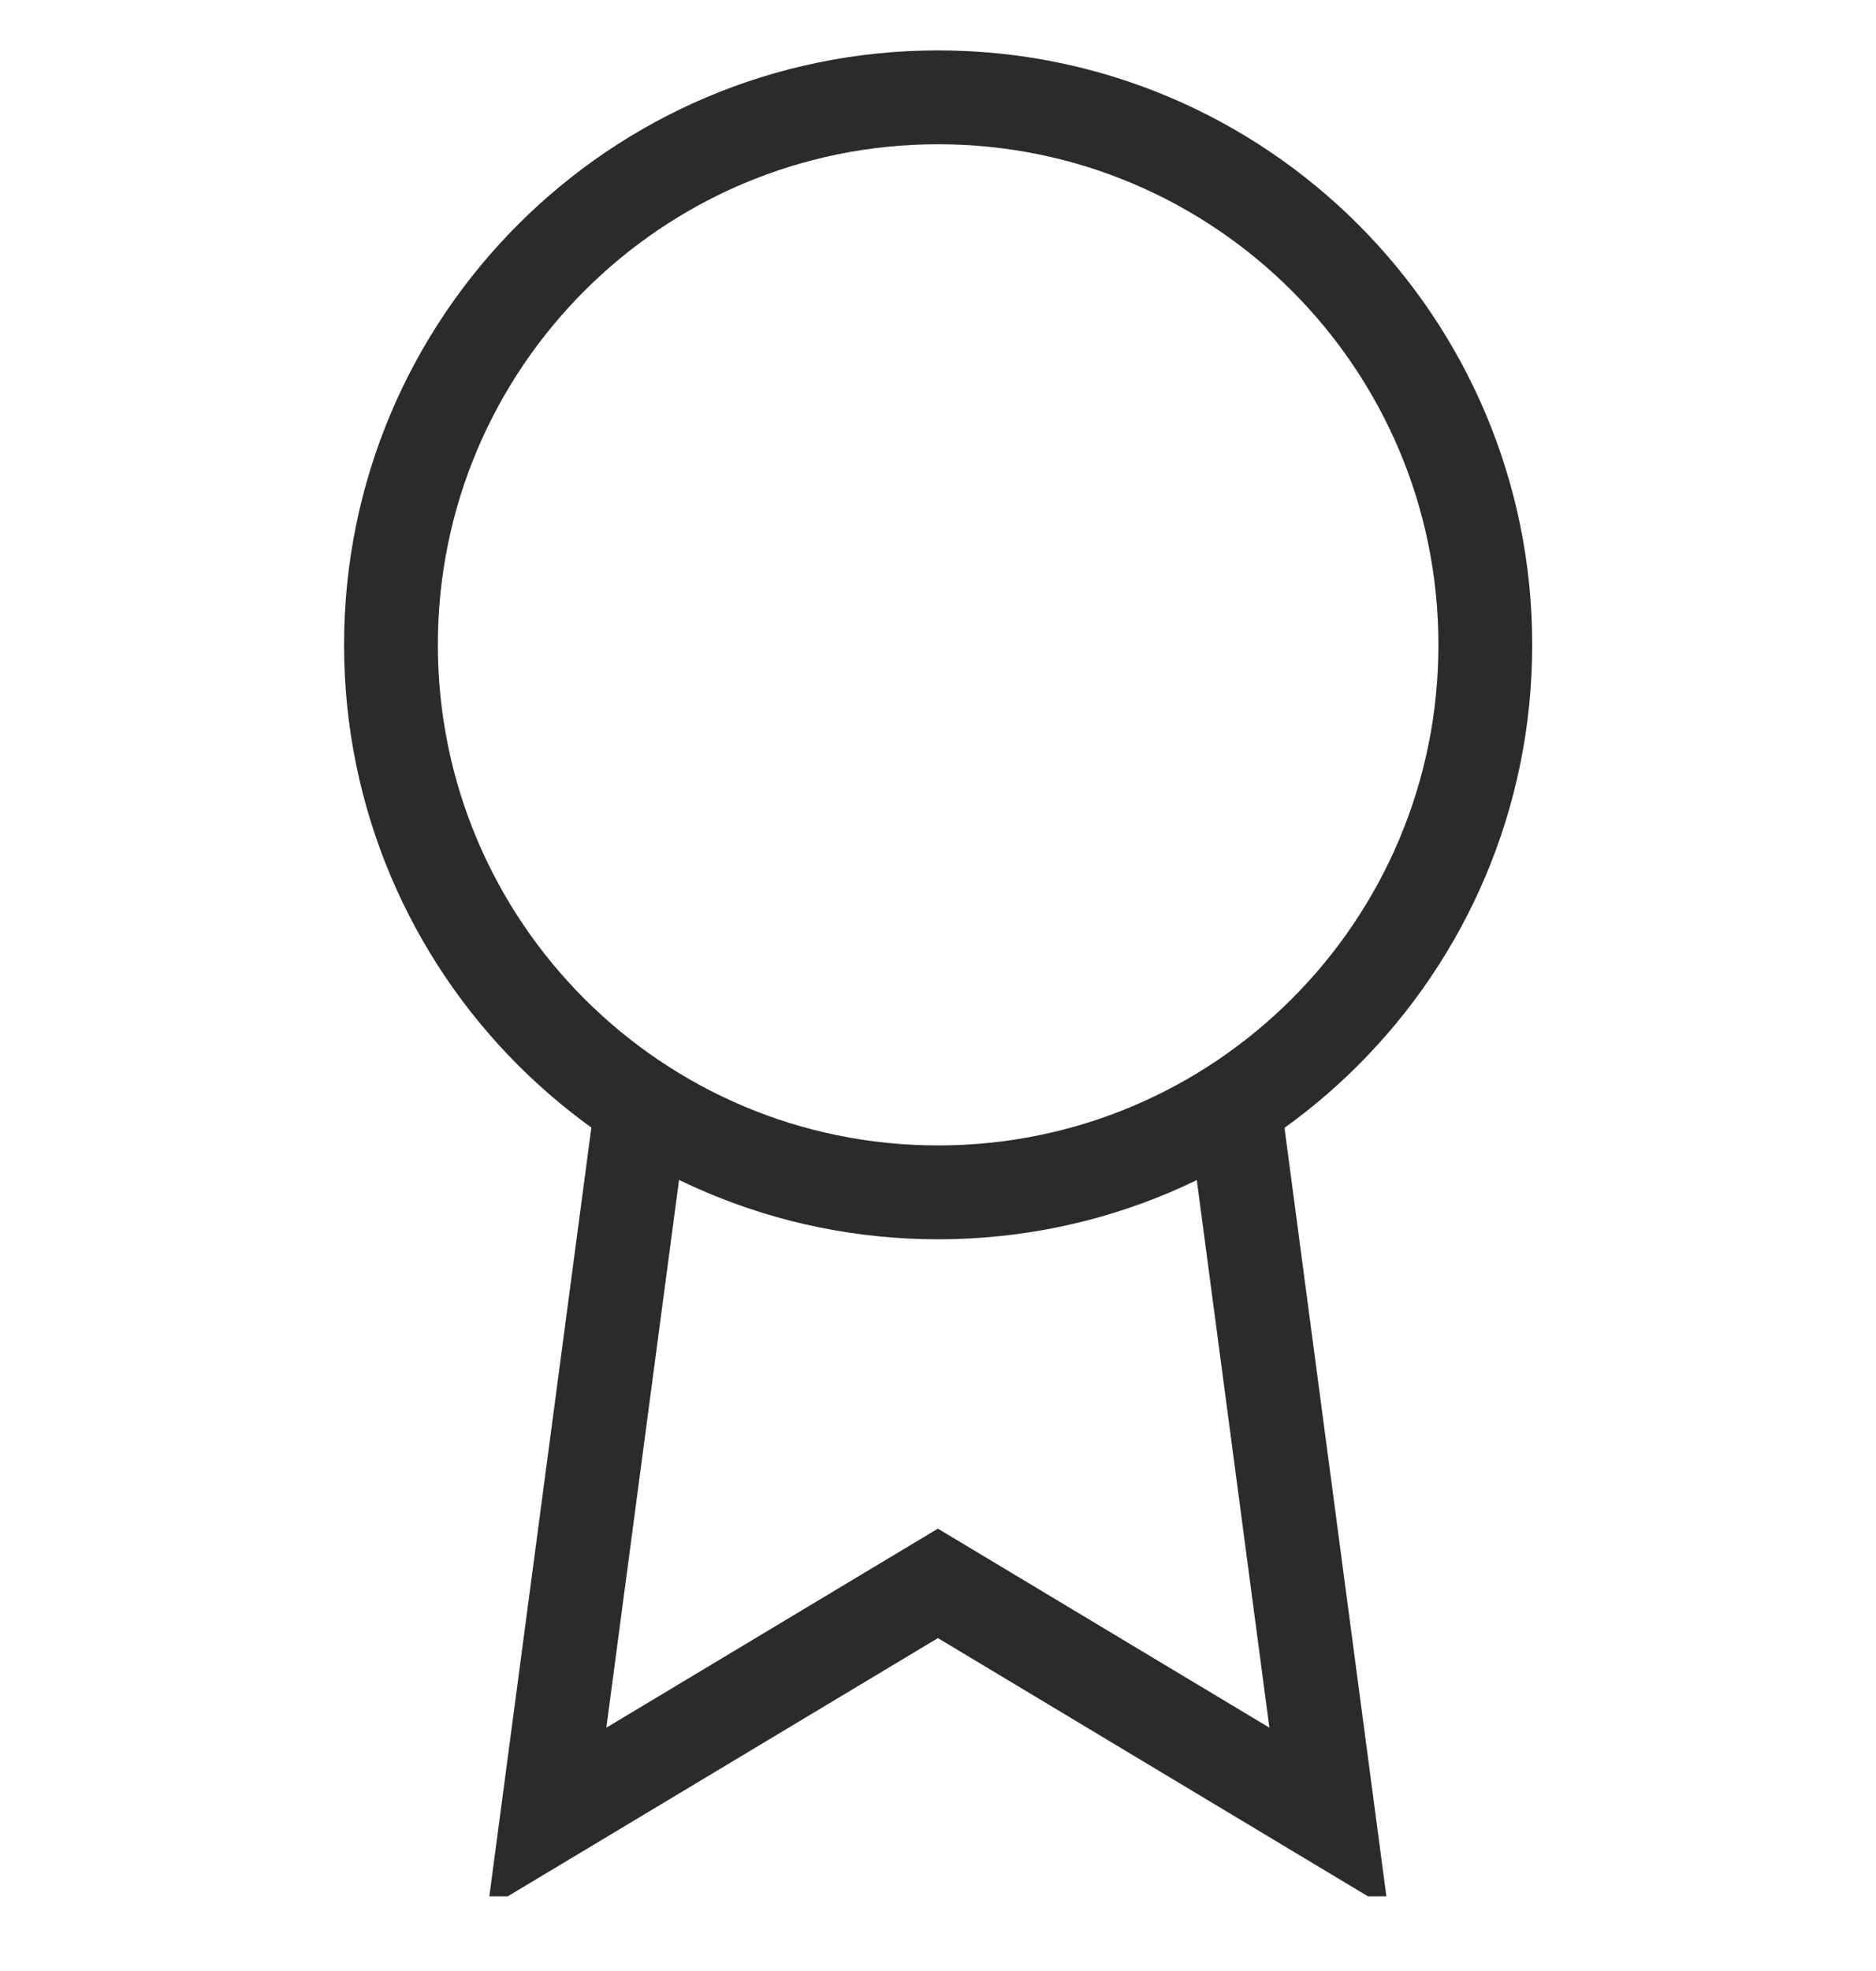 <svg width="20" height="21" viewBox="0 0 20 21" fill="none" xmlns="http://www.w3.org/2000/svg">
<g clip-path="url(#clip0_243_2020)">
<path d="M10.001 12.704C13.223 12.704 15.835 10.092 15.835 6.87C15.835 3.649 13.223 1.037 10.001 1.037C6.78 1.037 4.168 3.649 4.168 6.87C4.168 10.092 6.78 12.704 10.001 12.704Z" stroke="#2B2B2B"/>
<path d="M6.84 11.779L5.832 19.37L9.999 16.87L14.165 19.37L13.157 11.771" stroke="#2B2B2B"/>
</g>
<defs>
<clipPath id="clip0_243_2020">
<rect width="20" height="20" fill="white" transform="translate(0 0.204)"/>
</clipPath>
</defs>
</svg>
